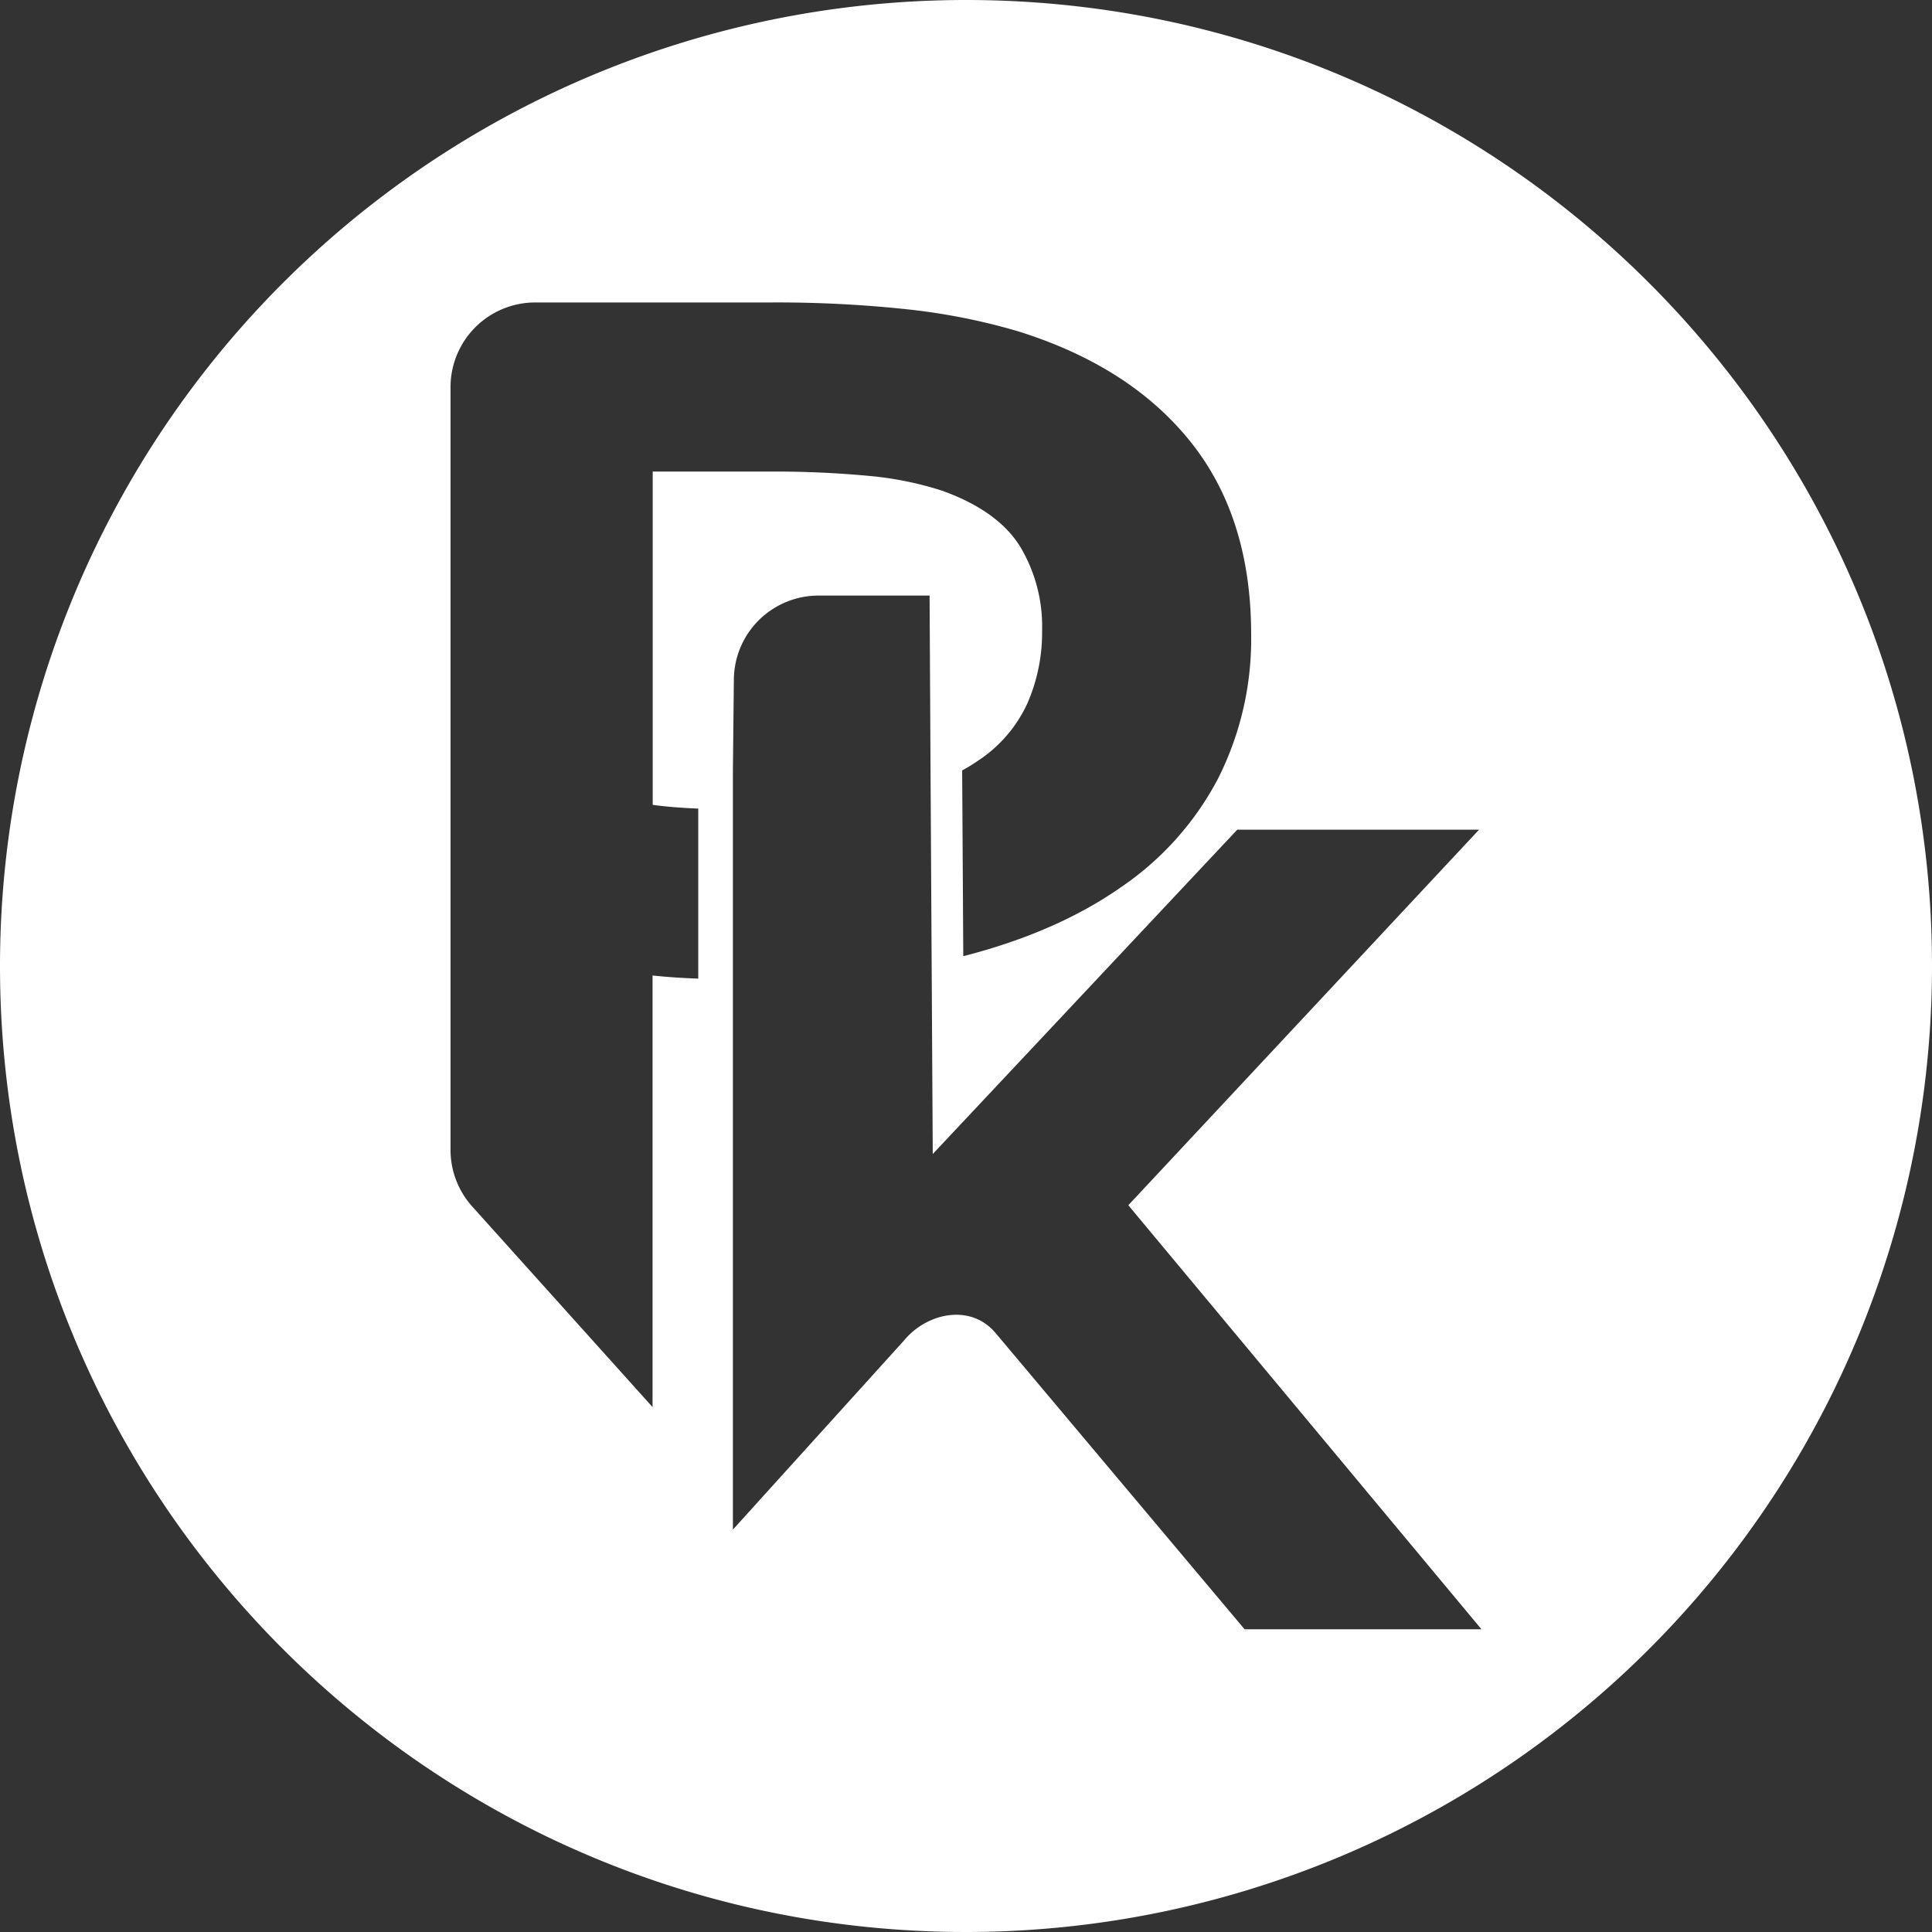 <svg xmlns="http://www.w3.org/2000/svg" viewBox="0 0 365.23 365.23"><rect x="0" y="0" width="365.23" height="365.23" fill="#333333" stroke="none"/><g id="Слой_2" data-name="Слой 2"><g id="Слой_1-2" data-name="Слой 1"><path d="M182.61,0A182.61,182.61,0,0,0,0,182.61C0,283.47,81.76,365.23,182.61,365.23A182.62,182.62,0,0,0,365.23,182.61C365.23,81.76,283.47,0,182.61,0ZM132,185q-4.59-.16-8.64-.59V266L89.28,228.09a16,16,0,0,1-4.11-10.7V73.18a16,16,0,0,1,16-16h44.24a231.33,231.33,0,0,1,26.45,1.33,119.2,119.2,0,0,1,20.2,4q21.38,6.56,32.92,20.9t11.54,36.51a58.5,58.5,0,0,1-6.24,27.23A56.59,56.59,0,0,1,212,167.66q-12.21,8.57-29.9,13.1h0l-.21-35.12a33.84,33.84,0,0,0,3.13-1.92,25.88,25.88,0,0,0,9.2-10.76A33.5,33.5,0,0,0,197,119.14a29.29,29.29,0,0,0-4.21-15.91q-4.22-6.7-14.67-10.46A63.77,63.77,0,0,0,164.66,90a191.45,191.45,0,0,0-19.74-.85H123.39v63q3.28.47,8.35.7H132ZM235.28,308l-47.07-56c-4.72-5.62-13-3.83-17.32,1.42l-32.34,35.74V145.59l.18-17a16,16,0,0,1,16-16h21l.18,33,.42,72.57,57.57-61.32h45.71l-66.31,71L280.06,308Z" style="fill:#fff"/></g></g></svg>